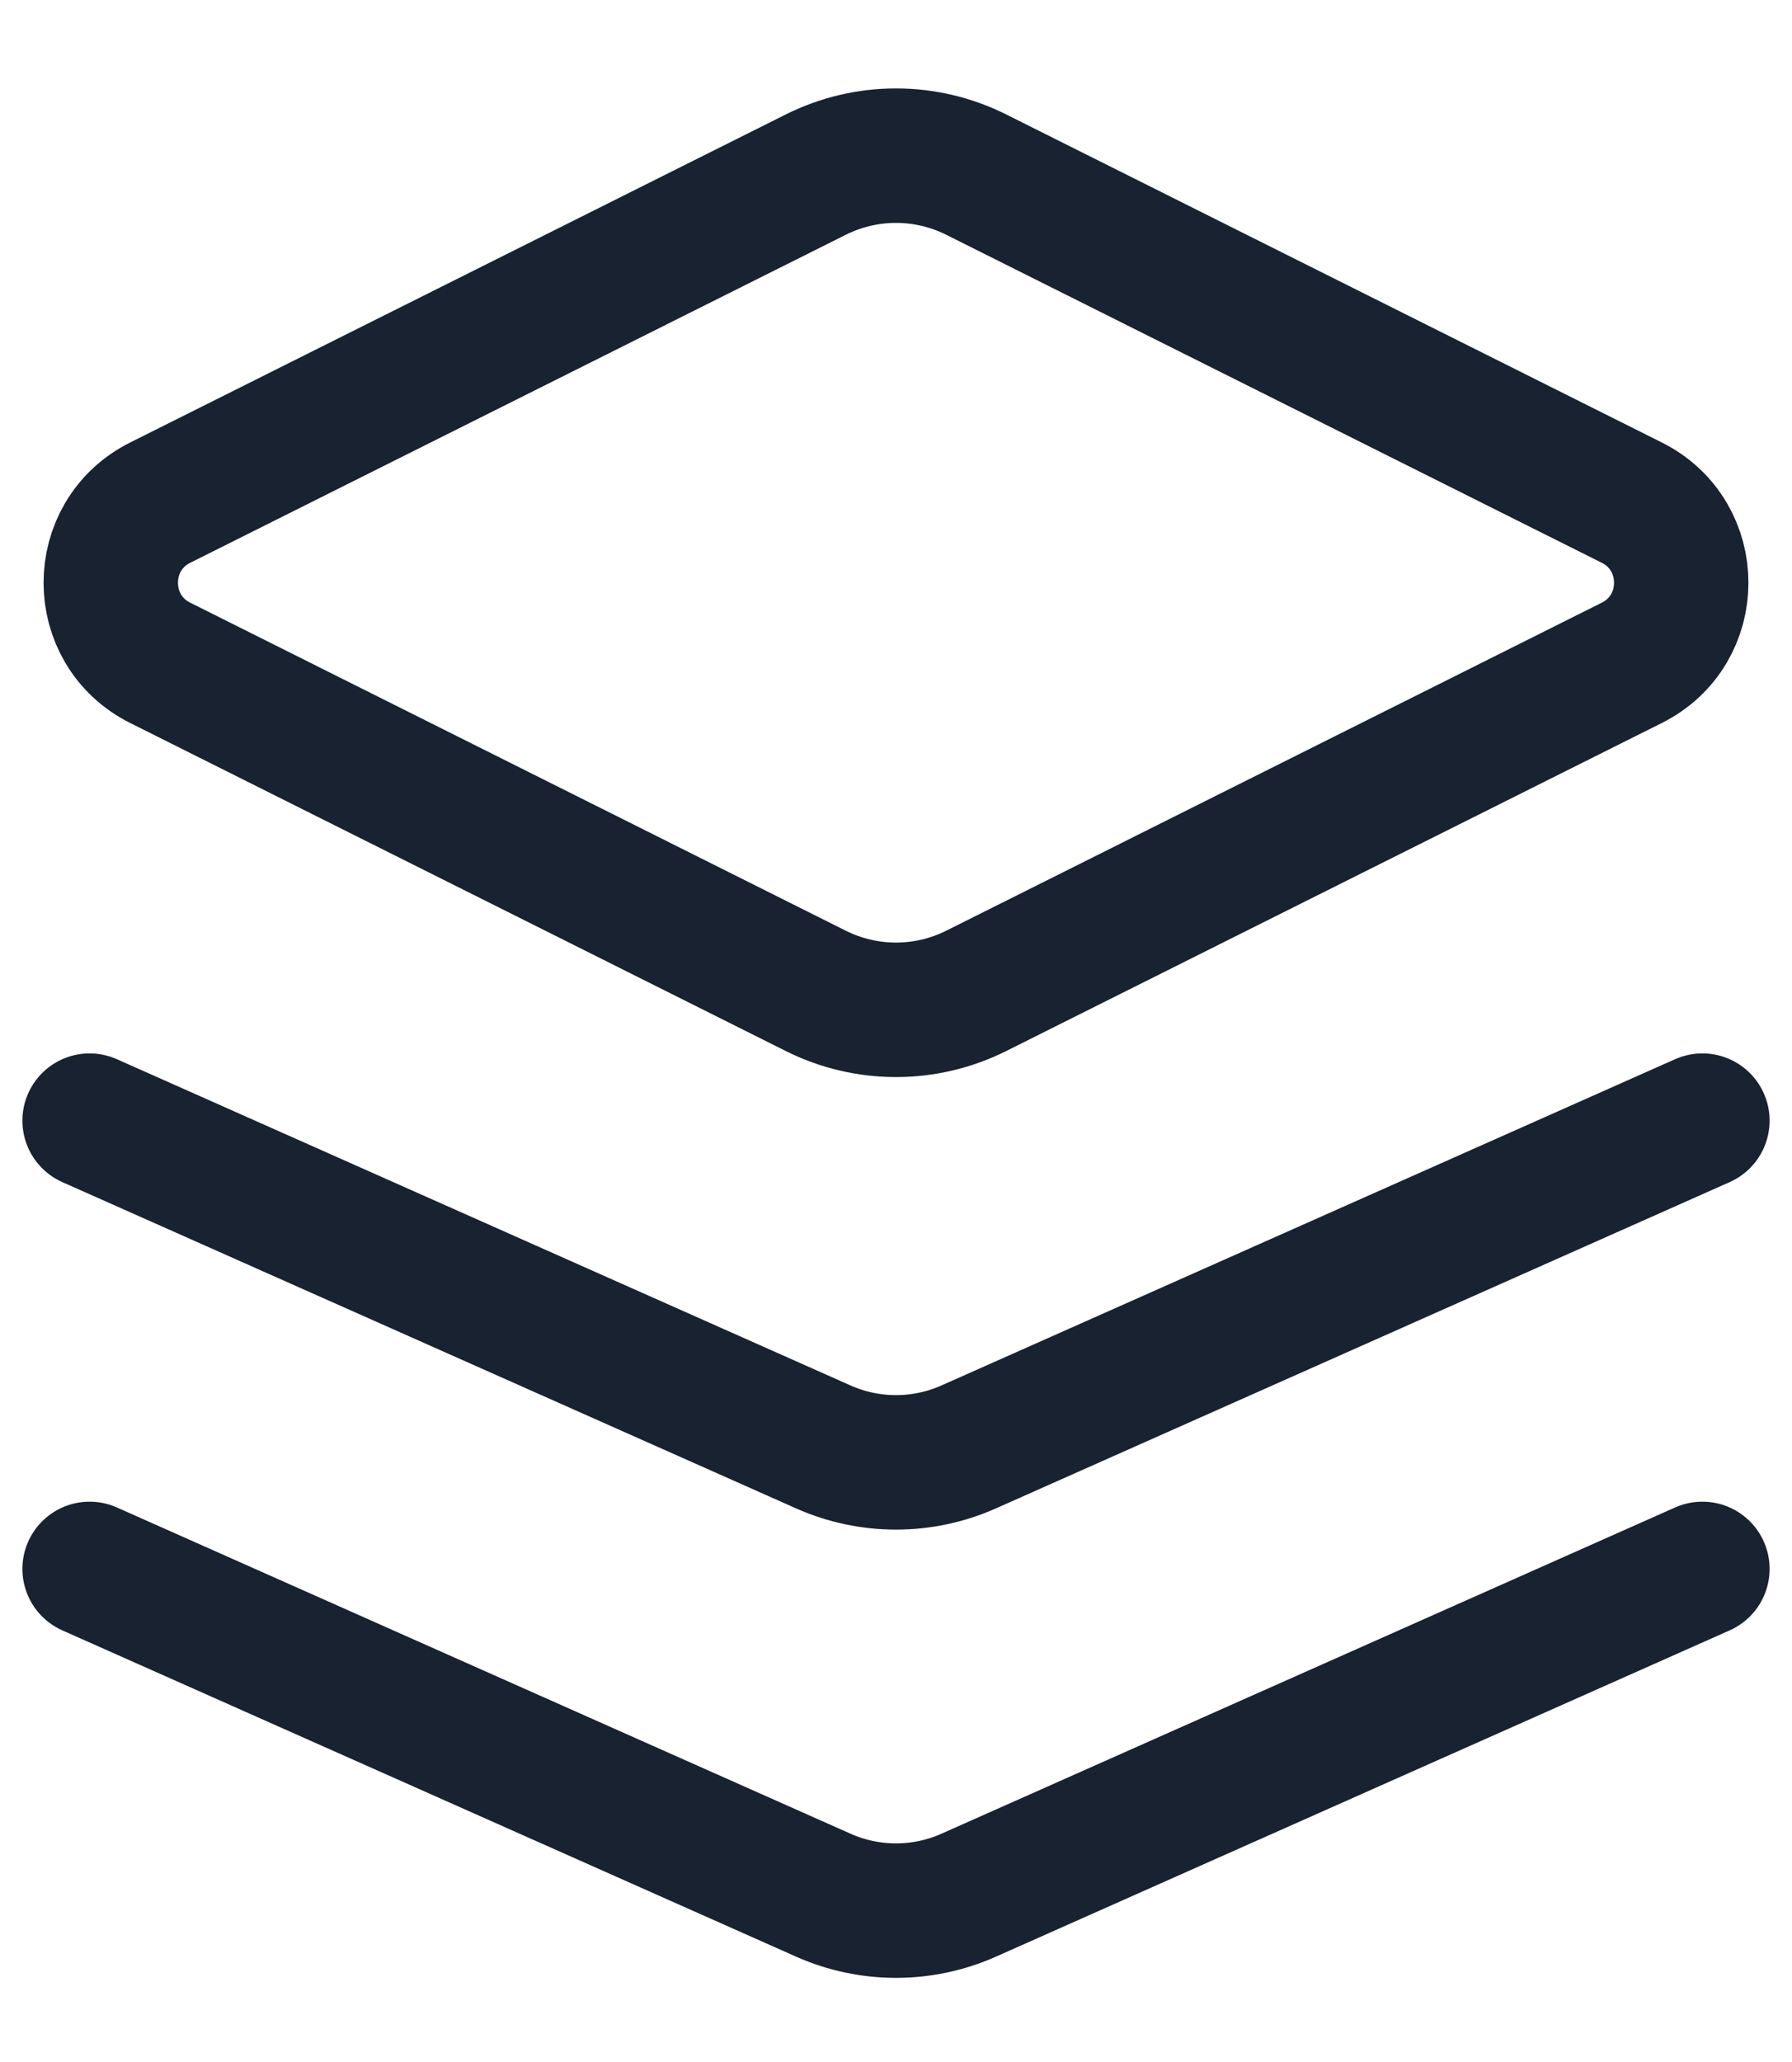 <svg width="20" height="23" viewBox="0 0 20 23" fill="none" xmlns="http://www.w3.org/2000/svg">
<path d="M19 17.5L10.812 21.139C10.295 21.369 9.705 21.369 9.188 21.139L1 17.5M19 12.5L10.812 16.139C10.295 16.369 9.705 16.369 9.188 16.139L1 12.5M1.789 7.394L9.106 11.053C9.669 11.334 10.331 11.334 10.894 11.053L18.211 7.394C18.948 7.026 18.948 5.974 18.211 5.606L10.894 1.947C10.331 1.666 9.669 1.666 9.106 1.947L1.789 5.606C1.052 5.974 1.052 7.026 1.789 7.394Z" stroke="#182230" stroke-width="1.5" stroke-linecap="round" stroke-linejoin="round"/>
</svg>
